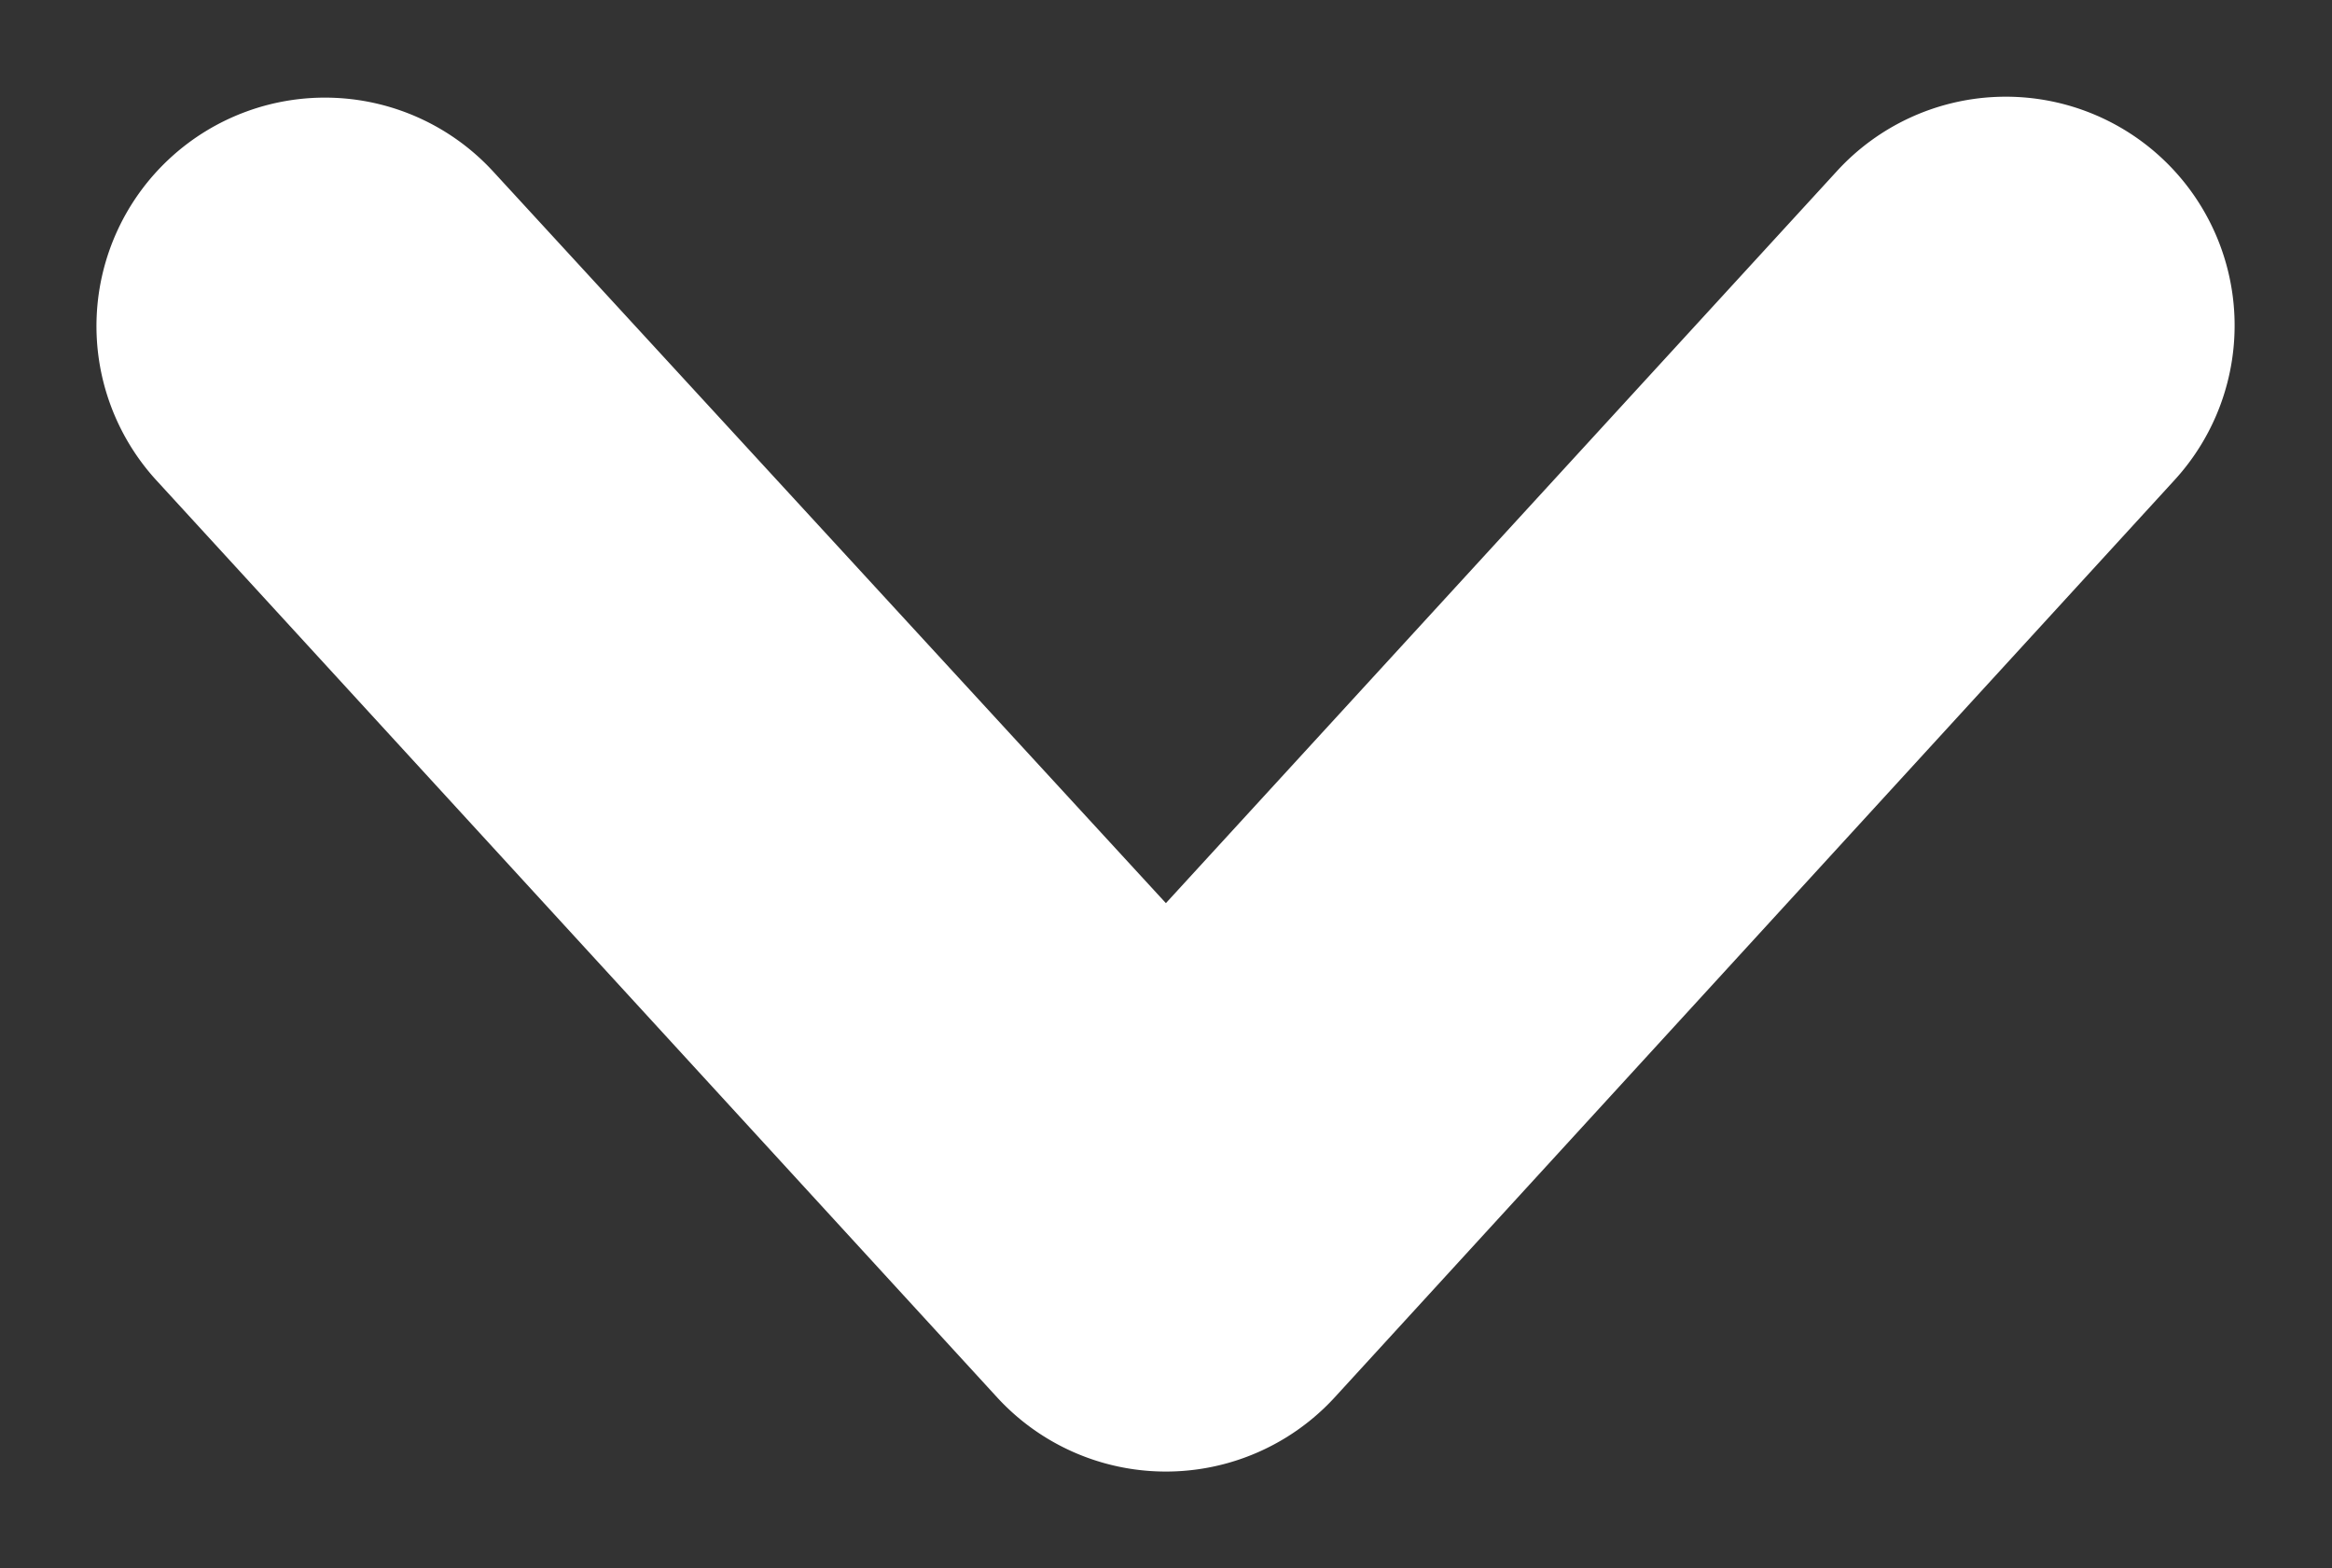 <svg xmlns="http://www.w3.org/2000/svg" width="12.071" height="8.117" viewBox="0 0 12.071 8.117">
  <rect x="0" y="0" width="12.071" height="8.117" fill="#333333" stroke="none"/>
  <path id="select-icon" d="M1.988,10.76l0,0a1.182,1.182,0,1,1-1.6-1.742l0,0L4.175,5.536.384,2.061l0,0A1.182,1.182,0,1,1,1.986.316l0,0L6.733,4.662a1.186,1.186,0,0,1,0,1.748Z" transform="translate(11.571 0.5) rotate(90)" fill="#fff" stroke="rgba(0,0,0,0)" stroke-width="1" fill-rule="evenodd"/>
</svg>
